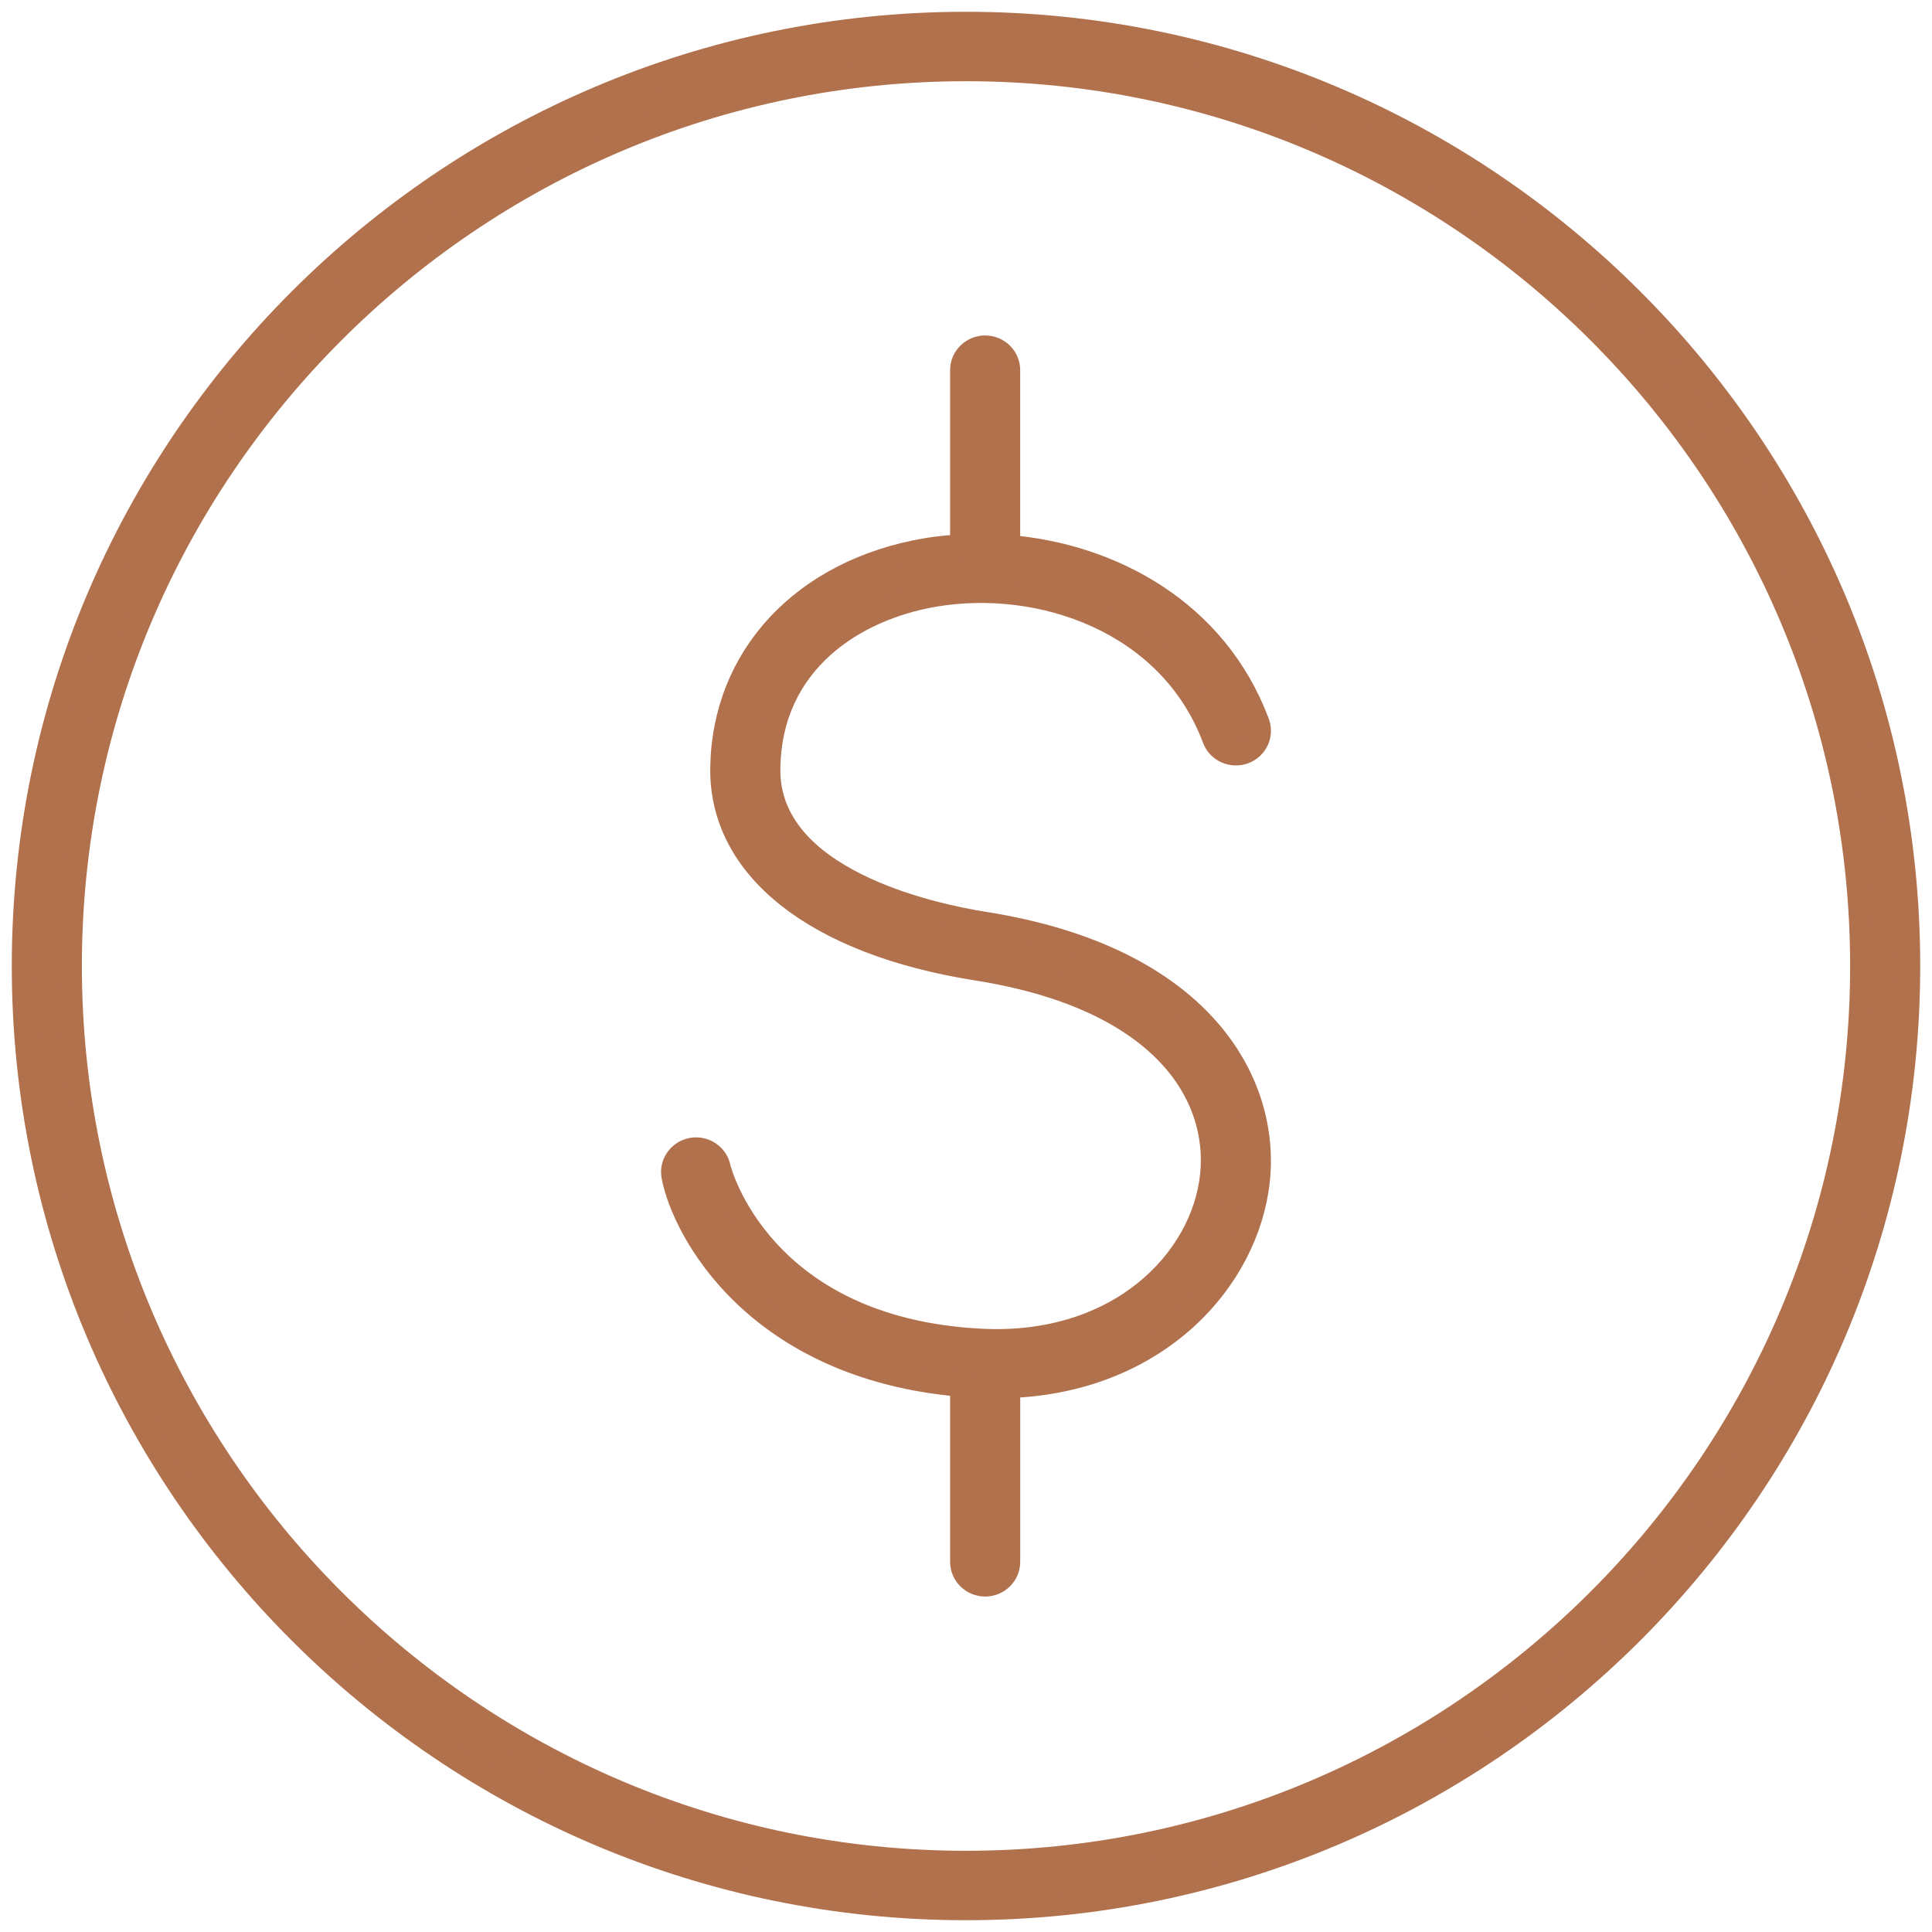 <svg xmlns="http://www.w3.org/2000/svg" fill="none" viewBox="0 0 82 82" height="82" width="82">
<path fill="#B1714D" d="M41 1C18.944 1 1 18.944 1 41C1 63.056 18.944 81 41 81C63.056 81 81 63.056 81 41C81 18.944 63.056 1 41 1ZM41 79.053C20.033 79.053 2.975 61.982 2.975 41C2.975 20.018 20.033 2.947 41 2.947C61.967 2.947 79.025 20.018 79.025 41C79.025 61.982 61.967 79.053 41 79.053Z"></path>
<path fill="#B1714D" d="M39.65 25.257C44.13 24.494 49.65 26.342 51.529 31.352C51.718 31.857 52.287 32.113 52.798 31.928C53.31 31.742 53.571 31.182 53.382 30.678C51.608 25.947 47.183 23.567 42.8 23.204V15.711C42.8 15.174 42.358 14.738 41.813 14.738C41.268 14.738 40.825 15.174 40.825 15.711V23.178C40.314 23.207 39.807 23.255 39.313 23.338C34.105 24.225 30.703 27.864 30.645 32.61C30.594 36.86 34.638 40.041 41.462 41.119C49.369 42.368 51.797 46.471 51.433 49.895C51.049 53.503 47.493 57.179 41.668 56.896C32.24 56.43 30.528 49.636 30.515 49.568C30.414 49.039 29.898 48.692 29.362 48.79C28.826 48.89 28.473 49.398 28.574 49.927C29.004 52.186 32.044 58.047 40.826 58.788V66.289C40.826 66.826 41.268 67.262 41.813 67.262C42.358 67.262 42.801 66.826 42.801 66.289V58.838C49.108 58.624 52.949 54.325 53.398 50.098C53.835 45.985 51.054 40.662 41.775 39.196C39.613 38.855 32.563 37.372 32.621 32.633C32.675 28.067 36.288 25.83 39.65 25.257Z"></path>
<path stroke="#B1714D" d="M41 1C18.944 1 1 18.944 1 41C1 63.056 18.944 81 41 81C63.056 81 81 63.056 81 41C81 18.944 63.056 1 41 1ZM41 79.053C20.033 79.053 2.975 61.982 2.975 41C2.975 20.018 20.033 2.947 41 2.947C61.967 2.947 79.025 20.018 79.025 41C79.025 61.982 61.967 79.053 41 79.053Z"></path>
<path stroke="#B1714D" d="M39.65 25.257C44.13 24.494 49.65 26.342 51.529 31.352C51.718 31.857 52.287 32.113 52.798 31.928C53.31 31.742 53.571 31.182 53.382 30.678C51.608 25.947 47.183 23.567 42.8 23.204V15.711C42.8 15.174 42.358 14.738 41.813 14.738C41.268 14.738 40.825 15.174 40.825 15.711V23.178C40.314 23.207 39.807 23.255 39.313 23.338C34.105 24.225 30.703 27.864 30.645 32.61C30.594 36.86 34.638 40.041 41.462 41.119C49.369 42.368 51.797 46.471 51.433 49.895C51.049 53.503 47.493 57.179 41.668 56.896C32.24 56.43 30.528 49.636 30.515 49.568C30.414 49.039 29.898 48.692 29.362 48.79C28.826 48.89 28.473 49.398 28.574 49.927C29.004 52.186 32.044 58.047 40.826 58.788V66.289C40.826 66.826 41.268 67.262 41.813 67.262C42.358 67.262 42.801 66.826 42.801 66.289V58.838C49.108 58.624 52.949 54.325 53.398 50.098C53.835 45.985 51.054 40.662 41.775 39.196C39.613 38.855 32.563 37.372 32.621 32.633C32.675 28.067 36.288 25.83 39.65 25.257Z"></path>
</svg>
